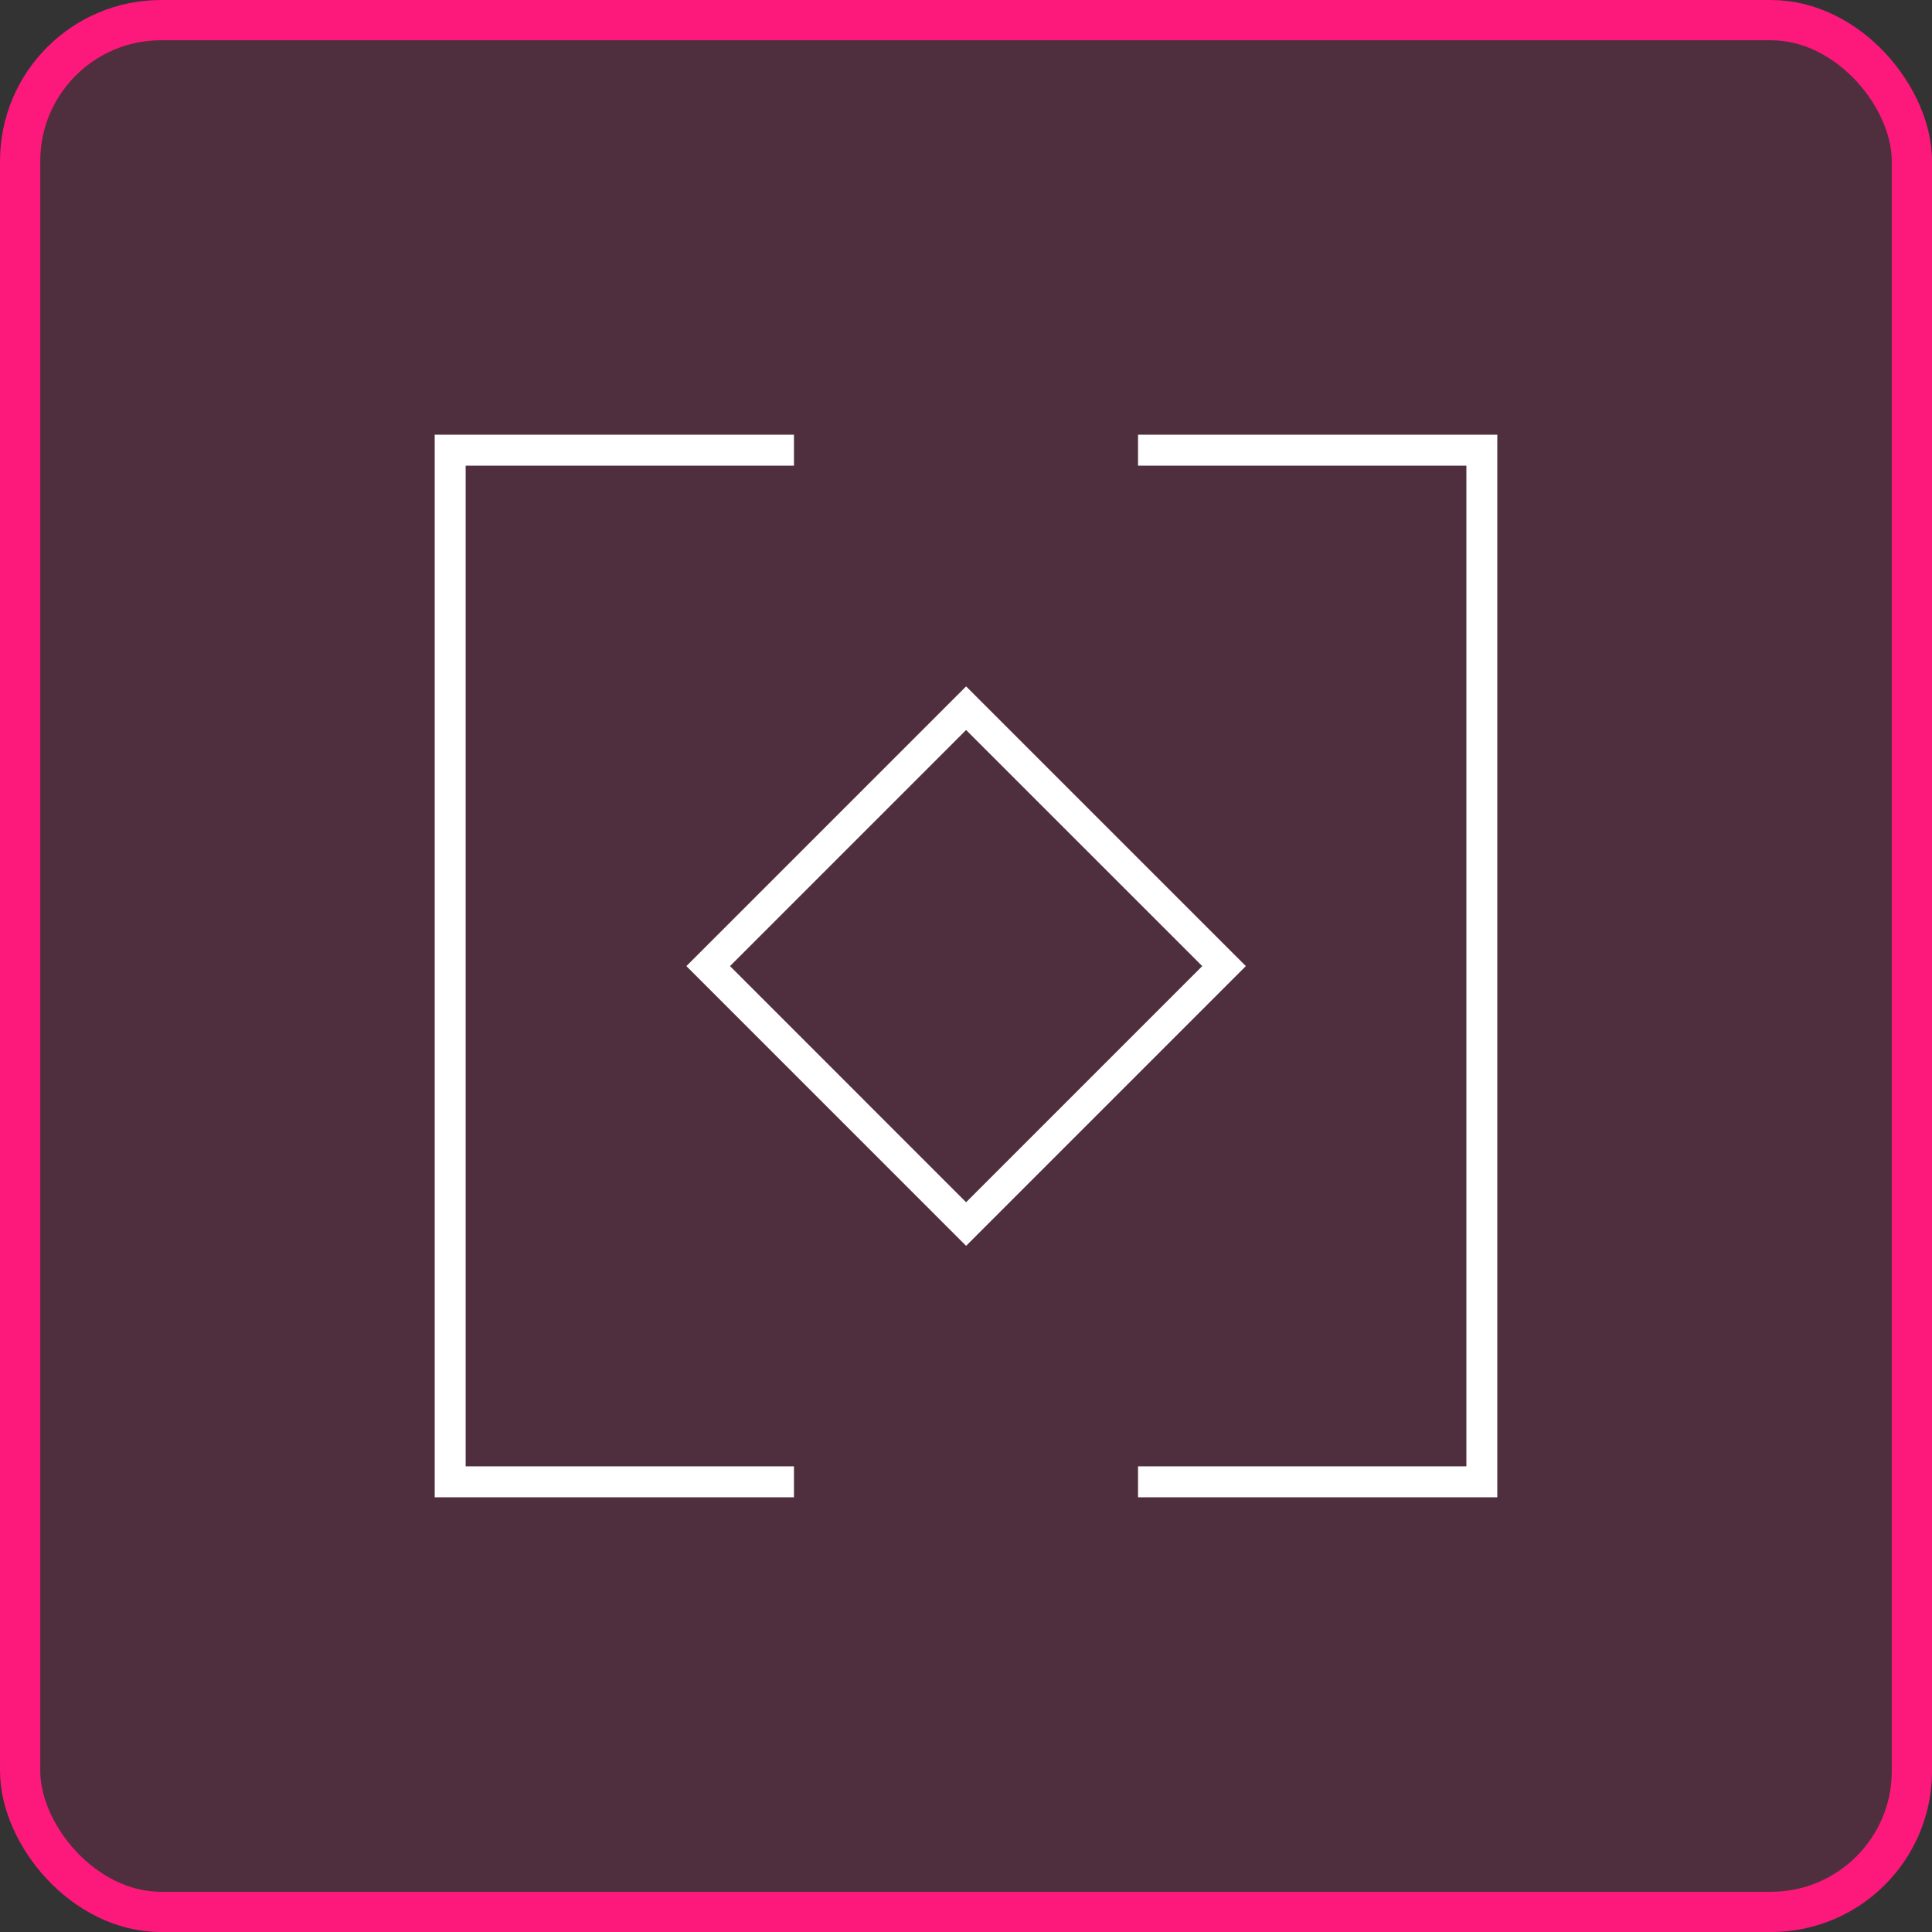 <svg width="40" height="40" viewBox="0 0 40 40" fill="none" xmlns="http://www.w3.org/2000/svg">
<rect x="0" y="0" width="40" height="40" fill="#333333" stroke="none"/>
<rect x="0.417" y="0.417" width="39.167" height="39.167" rx="2.917" fill="#FC197B" fill-opacity="0.14"/>
<rect x="0.417" y="0.417" width="39.167" height="39.167" rx="2.917" stroke="#FC197B" stroke-width="0.833"/>
<path d="M16.438 31H9V9H16.438V9.641H9.641V30.359H16.438V31Z" fill="white"/>
<path d="M31 31H23.562V30.359H30.36V9.641H23.562V9H31V31Z" fill="white"/>
<path d="M20.002 25.794L14.211 20.002L20.002 14.211L25.794 20.002L20.002 25.794ZM15.114 20.002L20.002 24.891L24.891 20.002L20.002 15.114L15.114 20.002Z" fill="white"/>
</svg>
